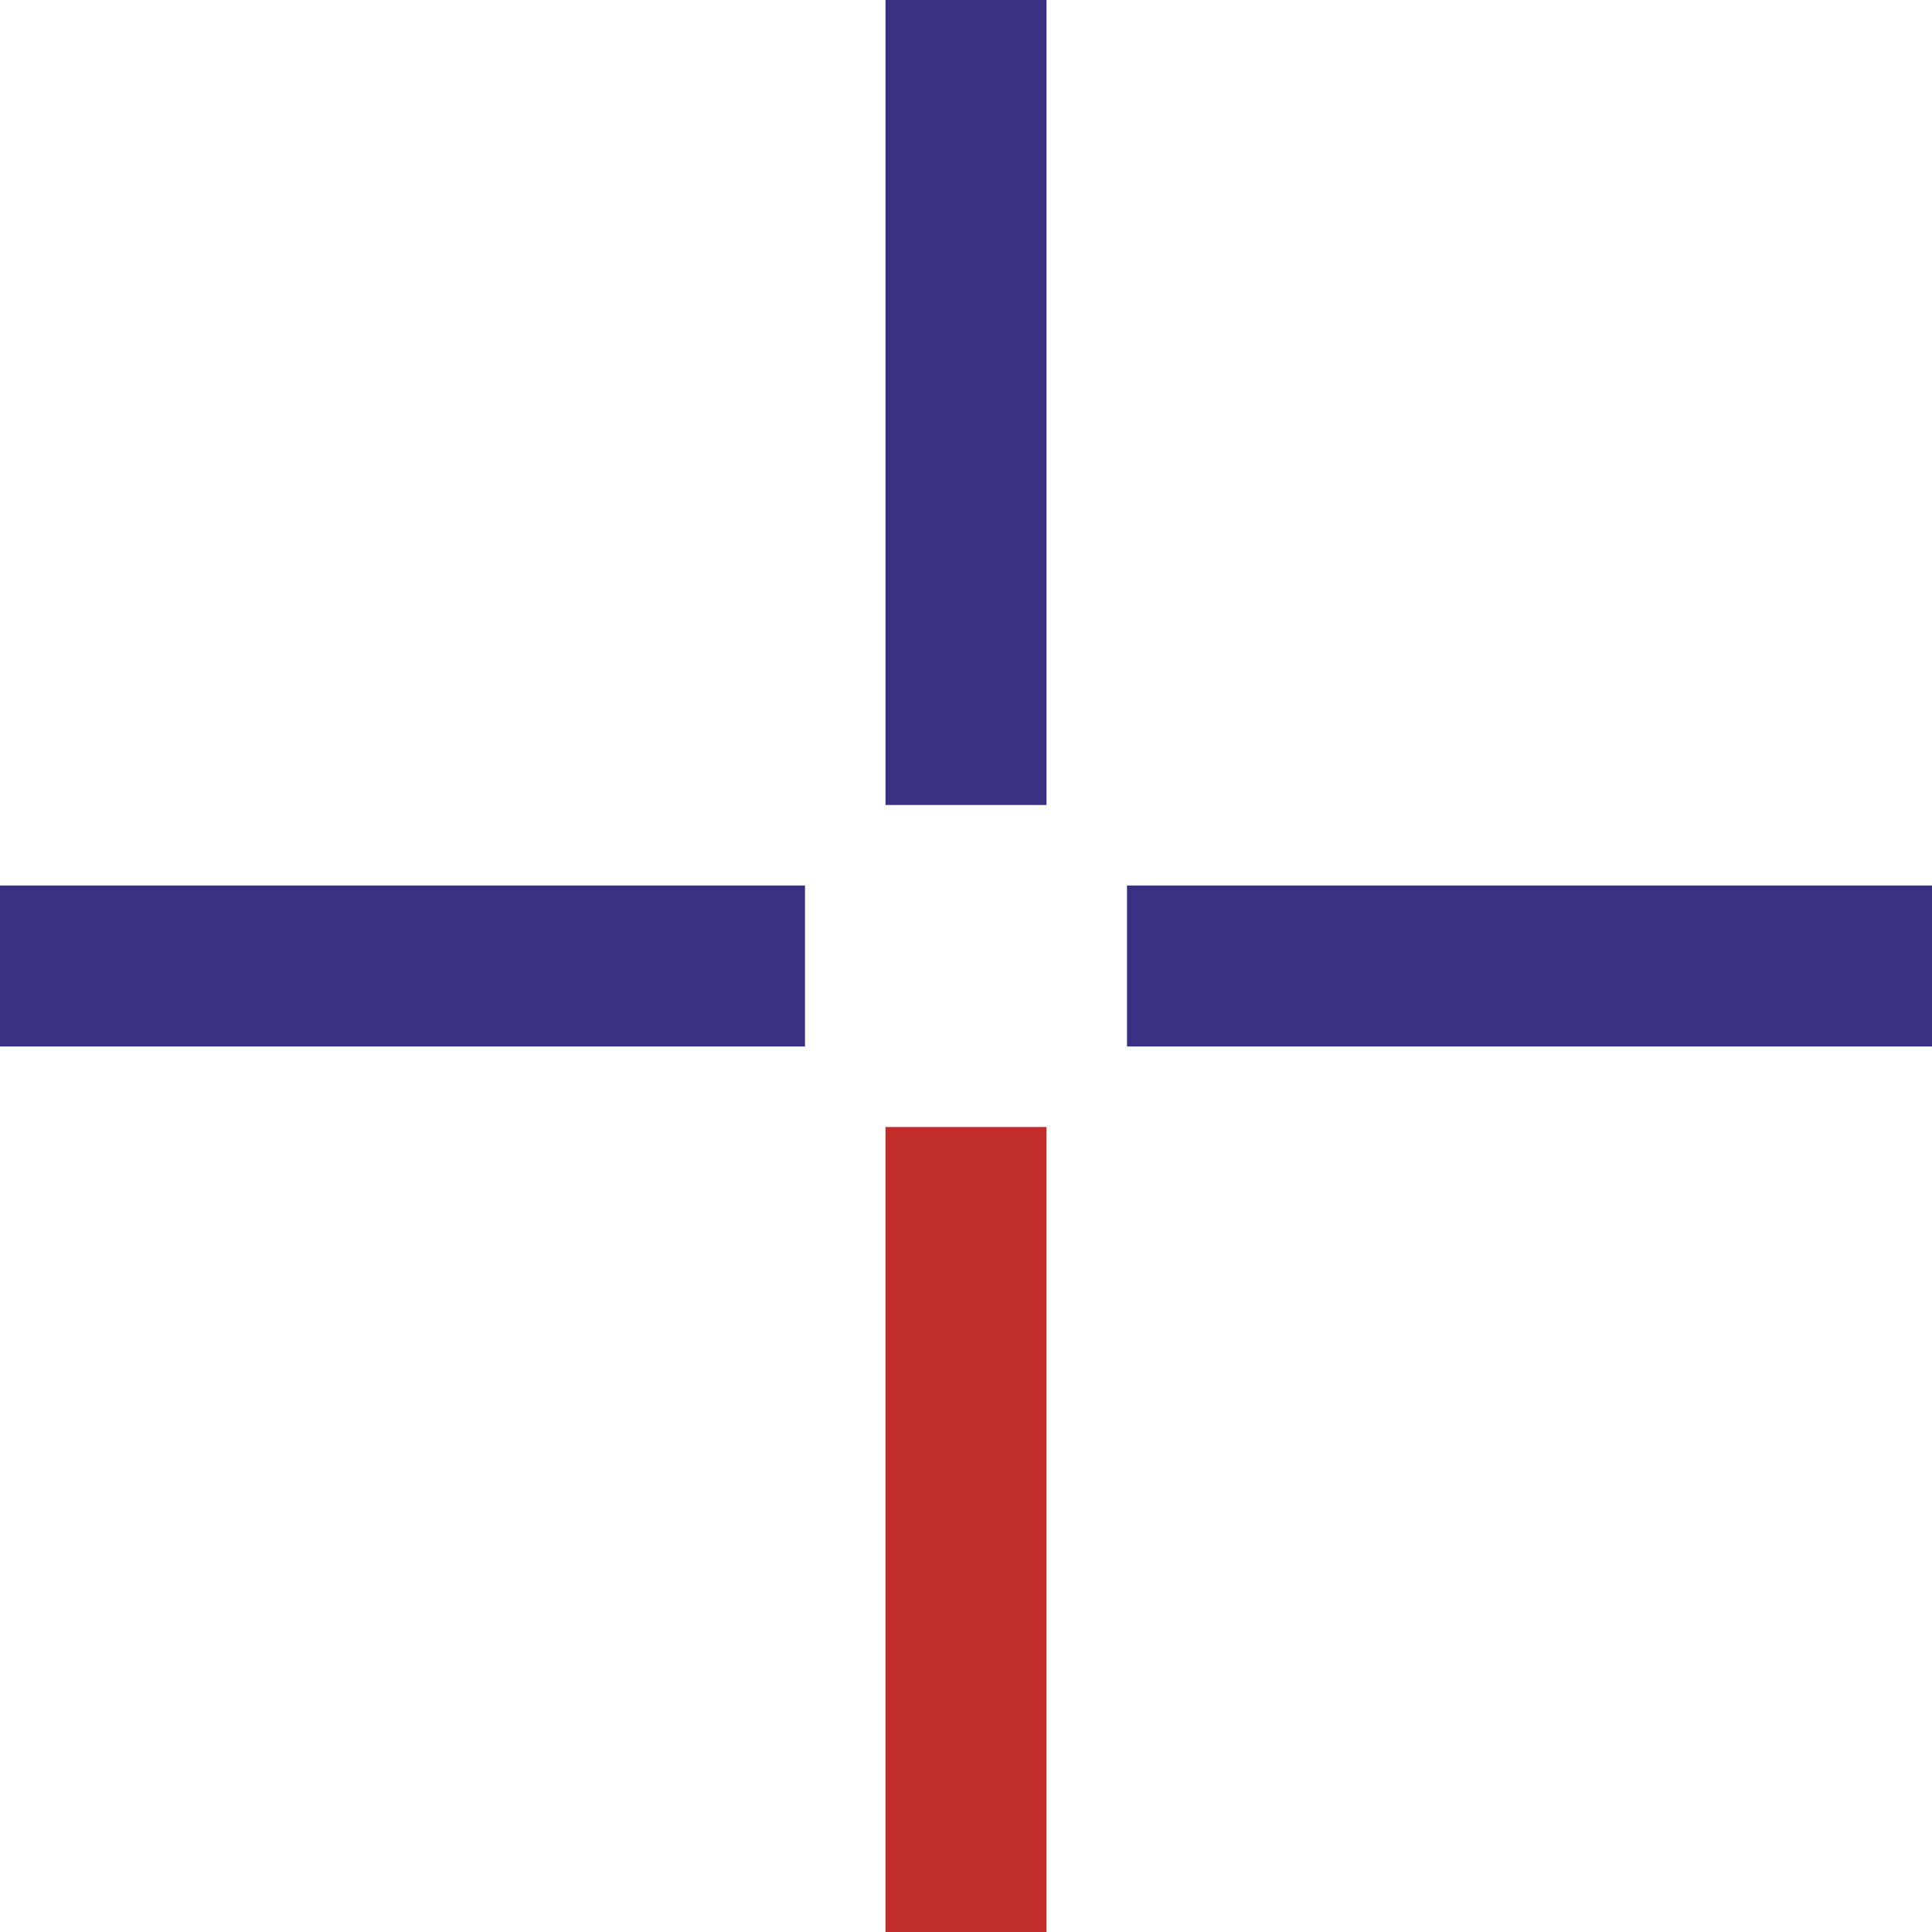 <svg width="48" height="48" stroke-width="4" stroke="#383081" viewBox="0 0 48 48" xmlns="http://www.w3.org/2000/svg">	
	<path d="m24 0 v20" />
	<path d="m28 24 h20" />
	<path d="m24 28 v20" stroke="#C12D28" />
	<path d="m0 24 h20" />
</svg>
